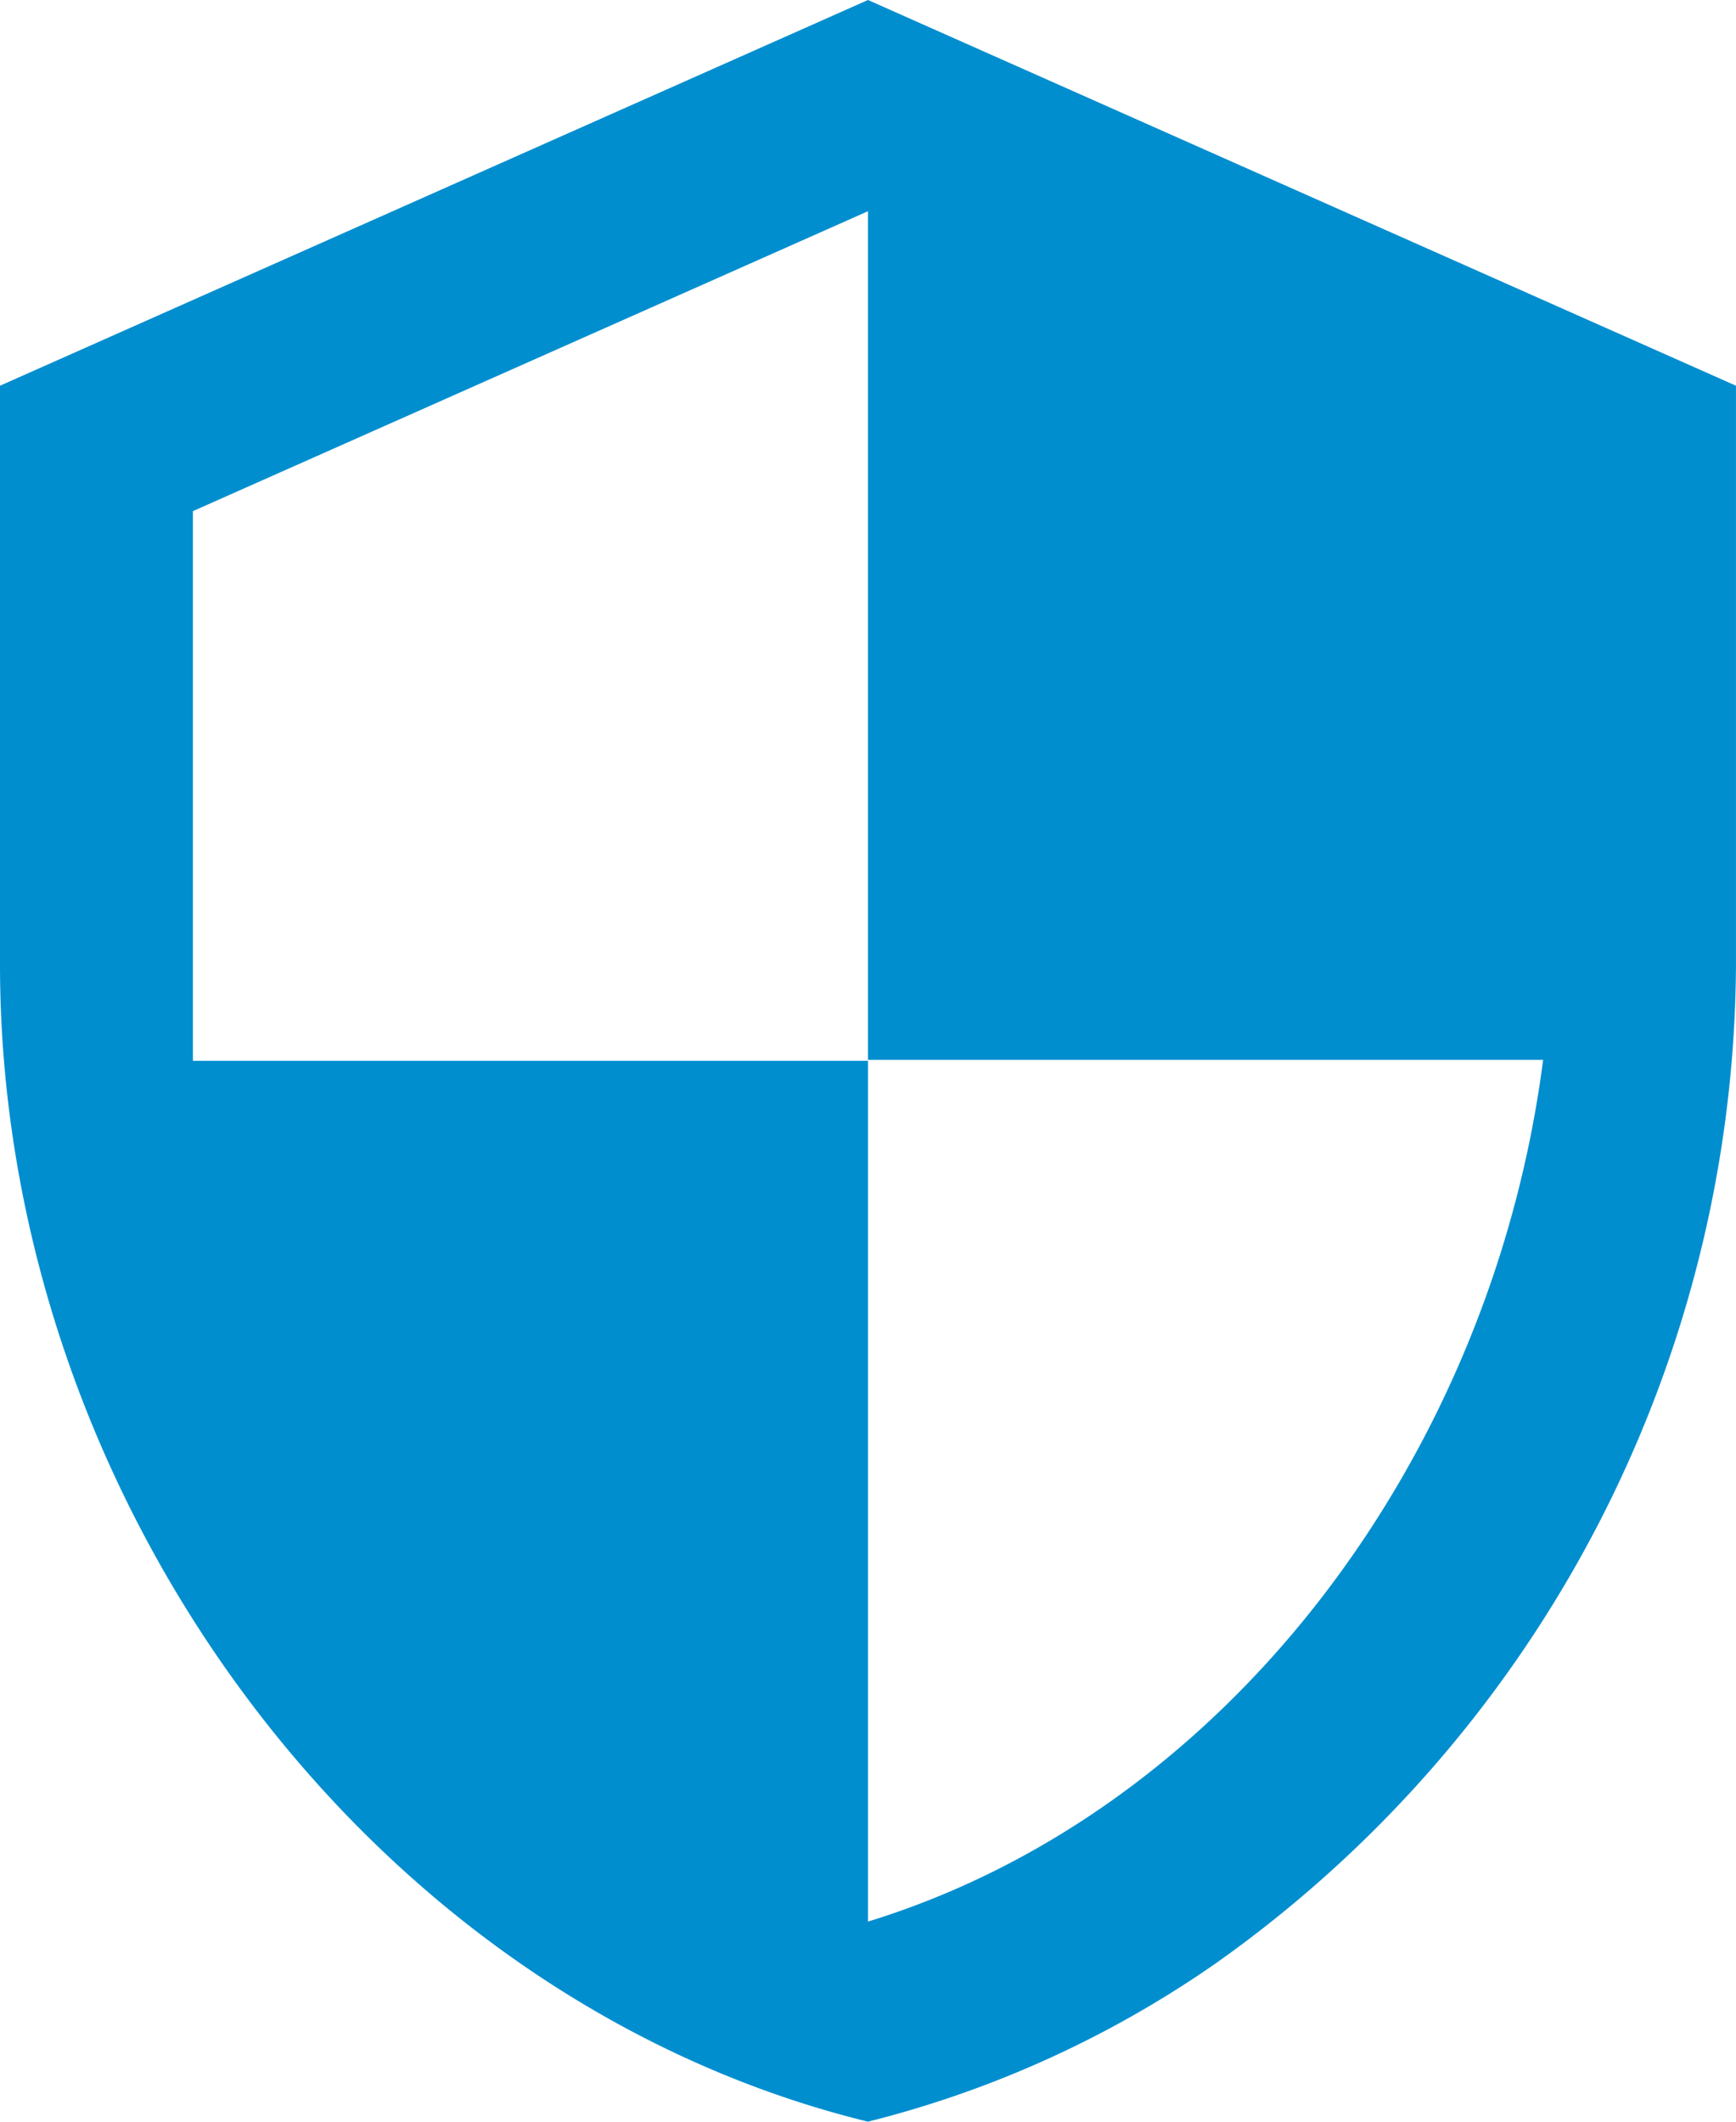 <svg xmlns="http://www.w3.org/2000/svg" width="65.455" height="80" viewBox="0 0 65.455 80"><path id="Icon_metro-security" data-name="Icon metro-security" d="M39.154,3.856,6.427,18.4V40.22c0,20.2,13.945,39.036,32.727,43.636a39.885,39.885,0,0,0,13.155-6A46.4,46.4,0,0,0,71.881,40.22V18.4Zm0,39.964H64.609C62.681,58.8,52.7,72.147,39.154,76.311V43.856H13.7V23.129L39.154,11.82v32Z" transform="translate(-6.427 -3.856)" fill="#008ecf"></path></svg>
